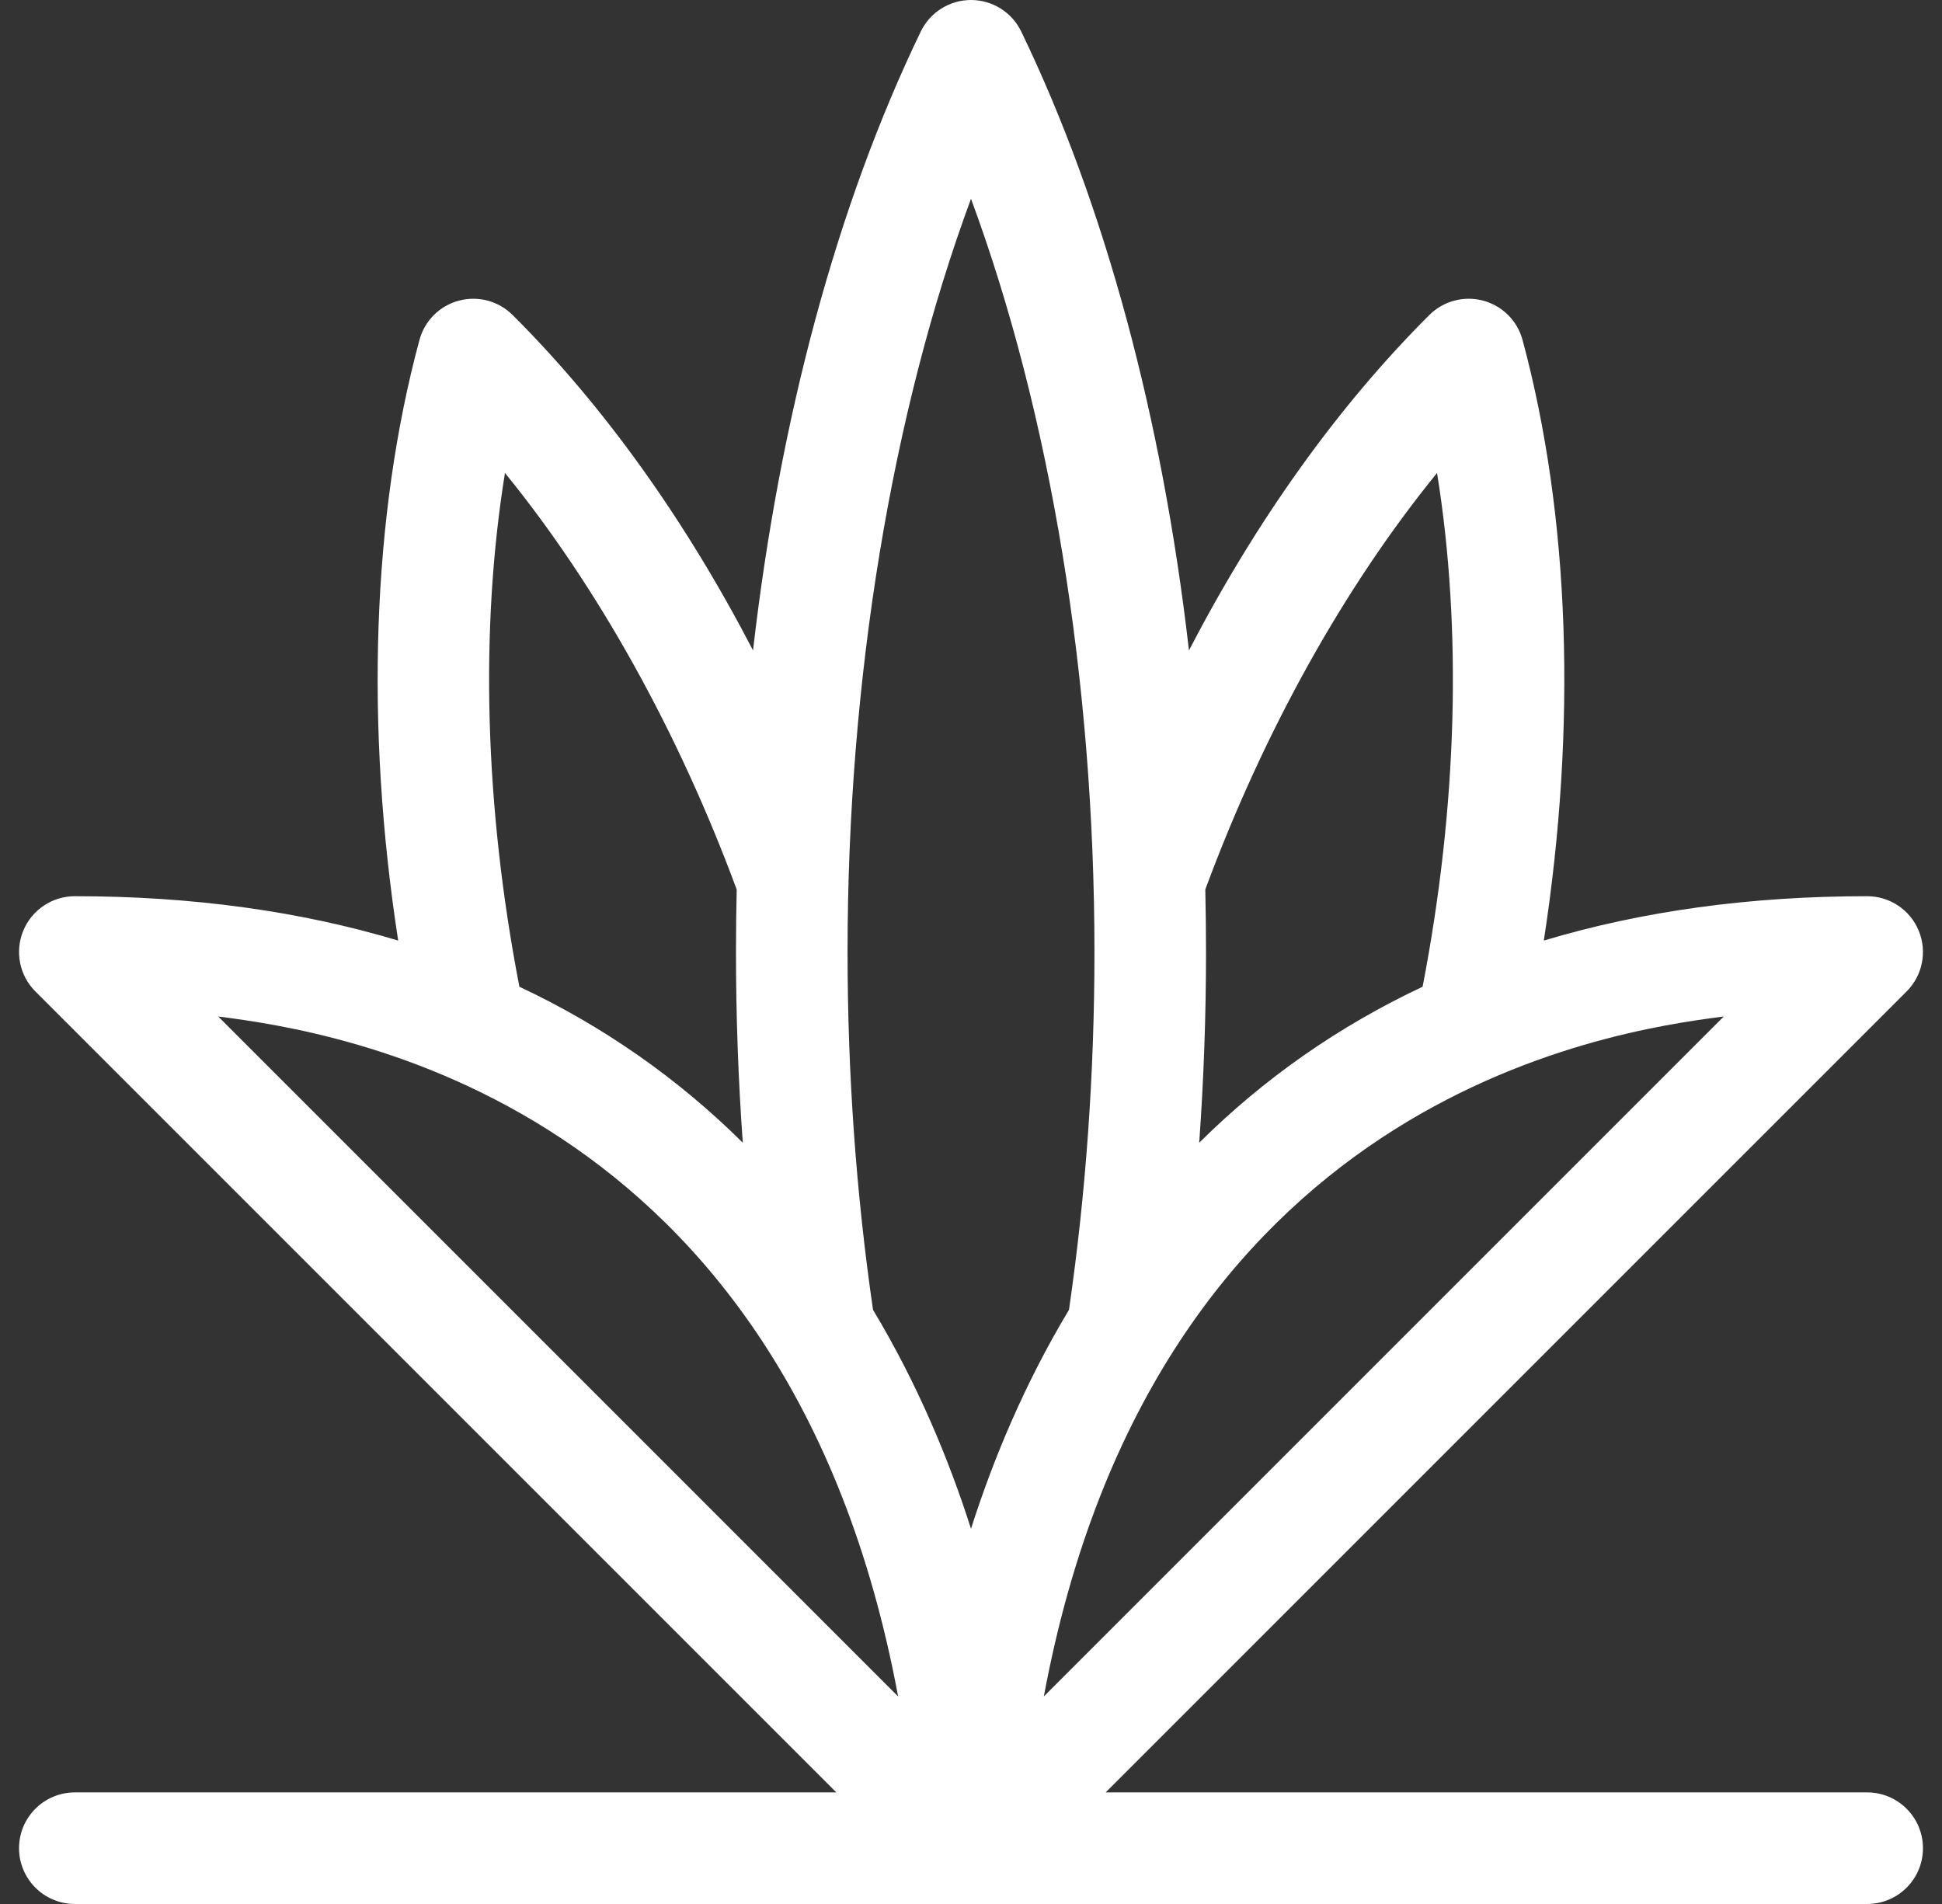 <svg xmlns="http://www.w3.org/2000/svg" fill="none" viewBox="0 0 51 50" height="50" width="51">
<rect x="0" y="0" width="51" height="50" fill="#333333" stroke="none"/>
<path fill="white" d="M49.035 47.07H29.036C35.057 41.049 49.884 26.223 50.071 26.036C50.49 25.617 50.615 24.987 50.388 24.439C50.162 23.892 49.627 23.535 49.035 23.535C45.957 23.535 43.12 23.926 40.543 24.7C41.415 19.059 41.228 13.54 39.985 8.929C39.849 8.424 39.455 8.03 38.95 7.895C38.445 7.76 37.907 7.904 37.537 8.272C35.139 10.663 33.004 13.651 31.224 17.08C30.525 10.989 29.021 5.387 26.819 0.828C26.575 0.322 26.062 0 25.5 0C24.938 0 24.425 0.322 24.181 0.828C21.979 5.387 20.475 10.989 19.776 17.08C17.996 13.651 15.861 10.663 13.463 8.273C13.093 7.904 12.555 7.76 12.05 7.895C11.545 8.03 11.151 8.424 11.015 8.929C9.771 13.54 9.584 19.06 10.457 24.7C7.88 23.926 5.043 23.535 1.965 23.535C1.373 23.535 0.838 23.892 0.612 24.439C0.385 24.987 0.51 25.617 0.929 26.036C1.116 26.223 15.943 41.049 21.964 47.07H1.965C1.156 47.07 0.5 47.726 0.5 48.535C0.5 49.344 1.156 50 1.965 50H49.035C49.844 50 50.5 49.344 50.5 48.535C50.5 47.726 49.844 47.07 49.035 47.07ZM31.653 23.359C33.194 19.195 35.308 15.408 37.739 12.42C38.4 16.512 38.274 21.184 37.36 25.912C35.156 26.949 33.196 28.319 31.493 30.009C31.612 28.354 31.672 26.68 31.672 25C31.672 24.457 31.665 23.906 31.653 23.359ZM13.261 12.42C15.692 15.408 17.806 19.196 19.347 23.359C19.335 23.906 19.328 24.457 19.328 25C19.328 26.681 19.388 28.354 19.507 30.009C17.804 28.319 15.844 26.949 13.64 25.912C12.726 21.185 12.6 16.512 13.261 12.42ZM5.731 26.694C8.858 27.091 20.671 28.875 23.586 44.55L5.731 26.694ZM22.927 34.397C22.483 31.349 22.258 28.189 22.258 25C22.258 17.847 23.422 10.835 25.5 5.22C27.578 10.836 28.742 17.847 28.742 25C28.742 28.189 28.517 31.349 28.073 34.397C26.915 36.324 26.089 38.302 25.5 40.146C24.911 38.302 24.085 36.324 22.927 34.397ZM45.269 26.694L27.413 44.55C30.327 28.883 42.137 27.092 45.269 26.694Z"></path>
</svg>
